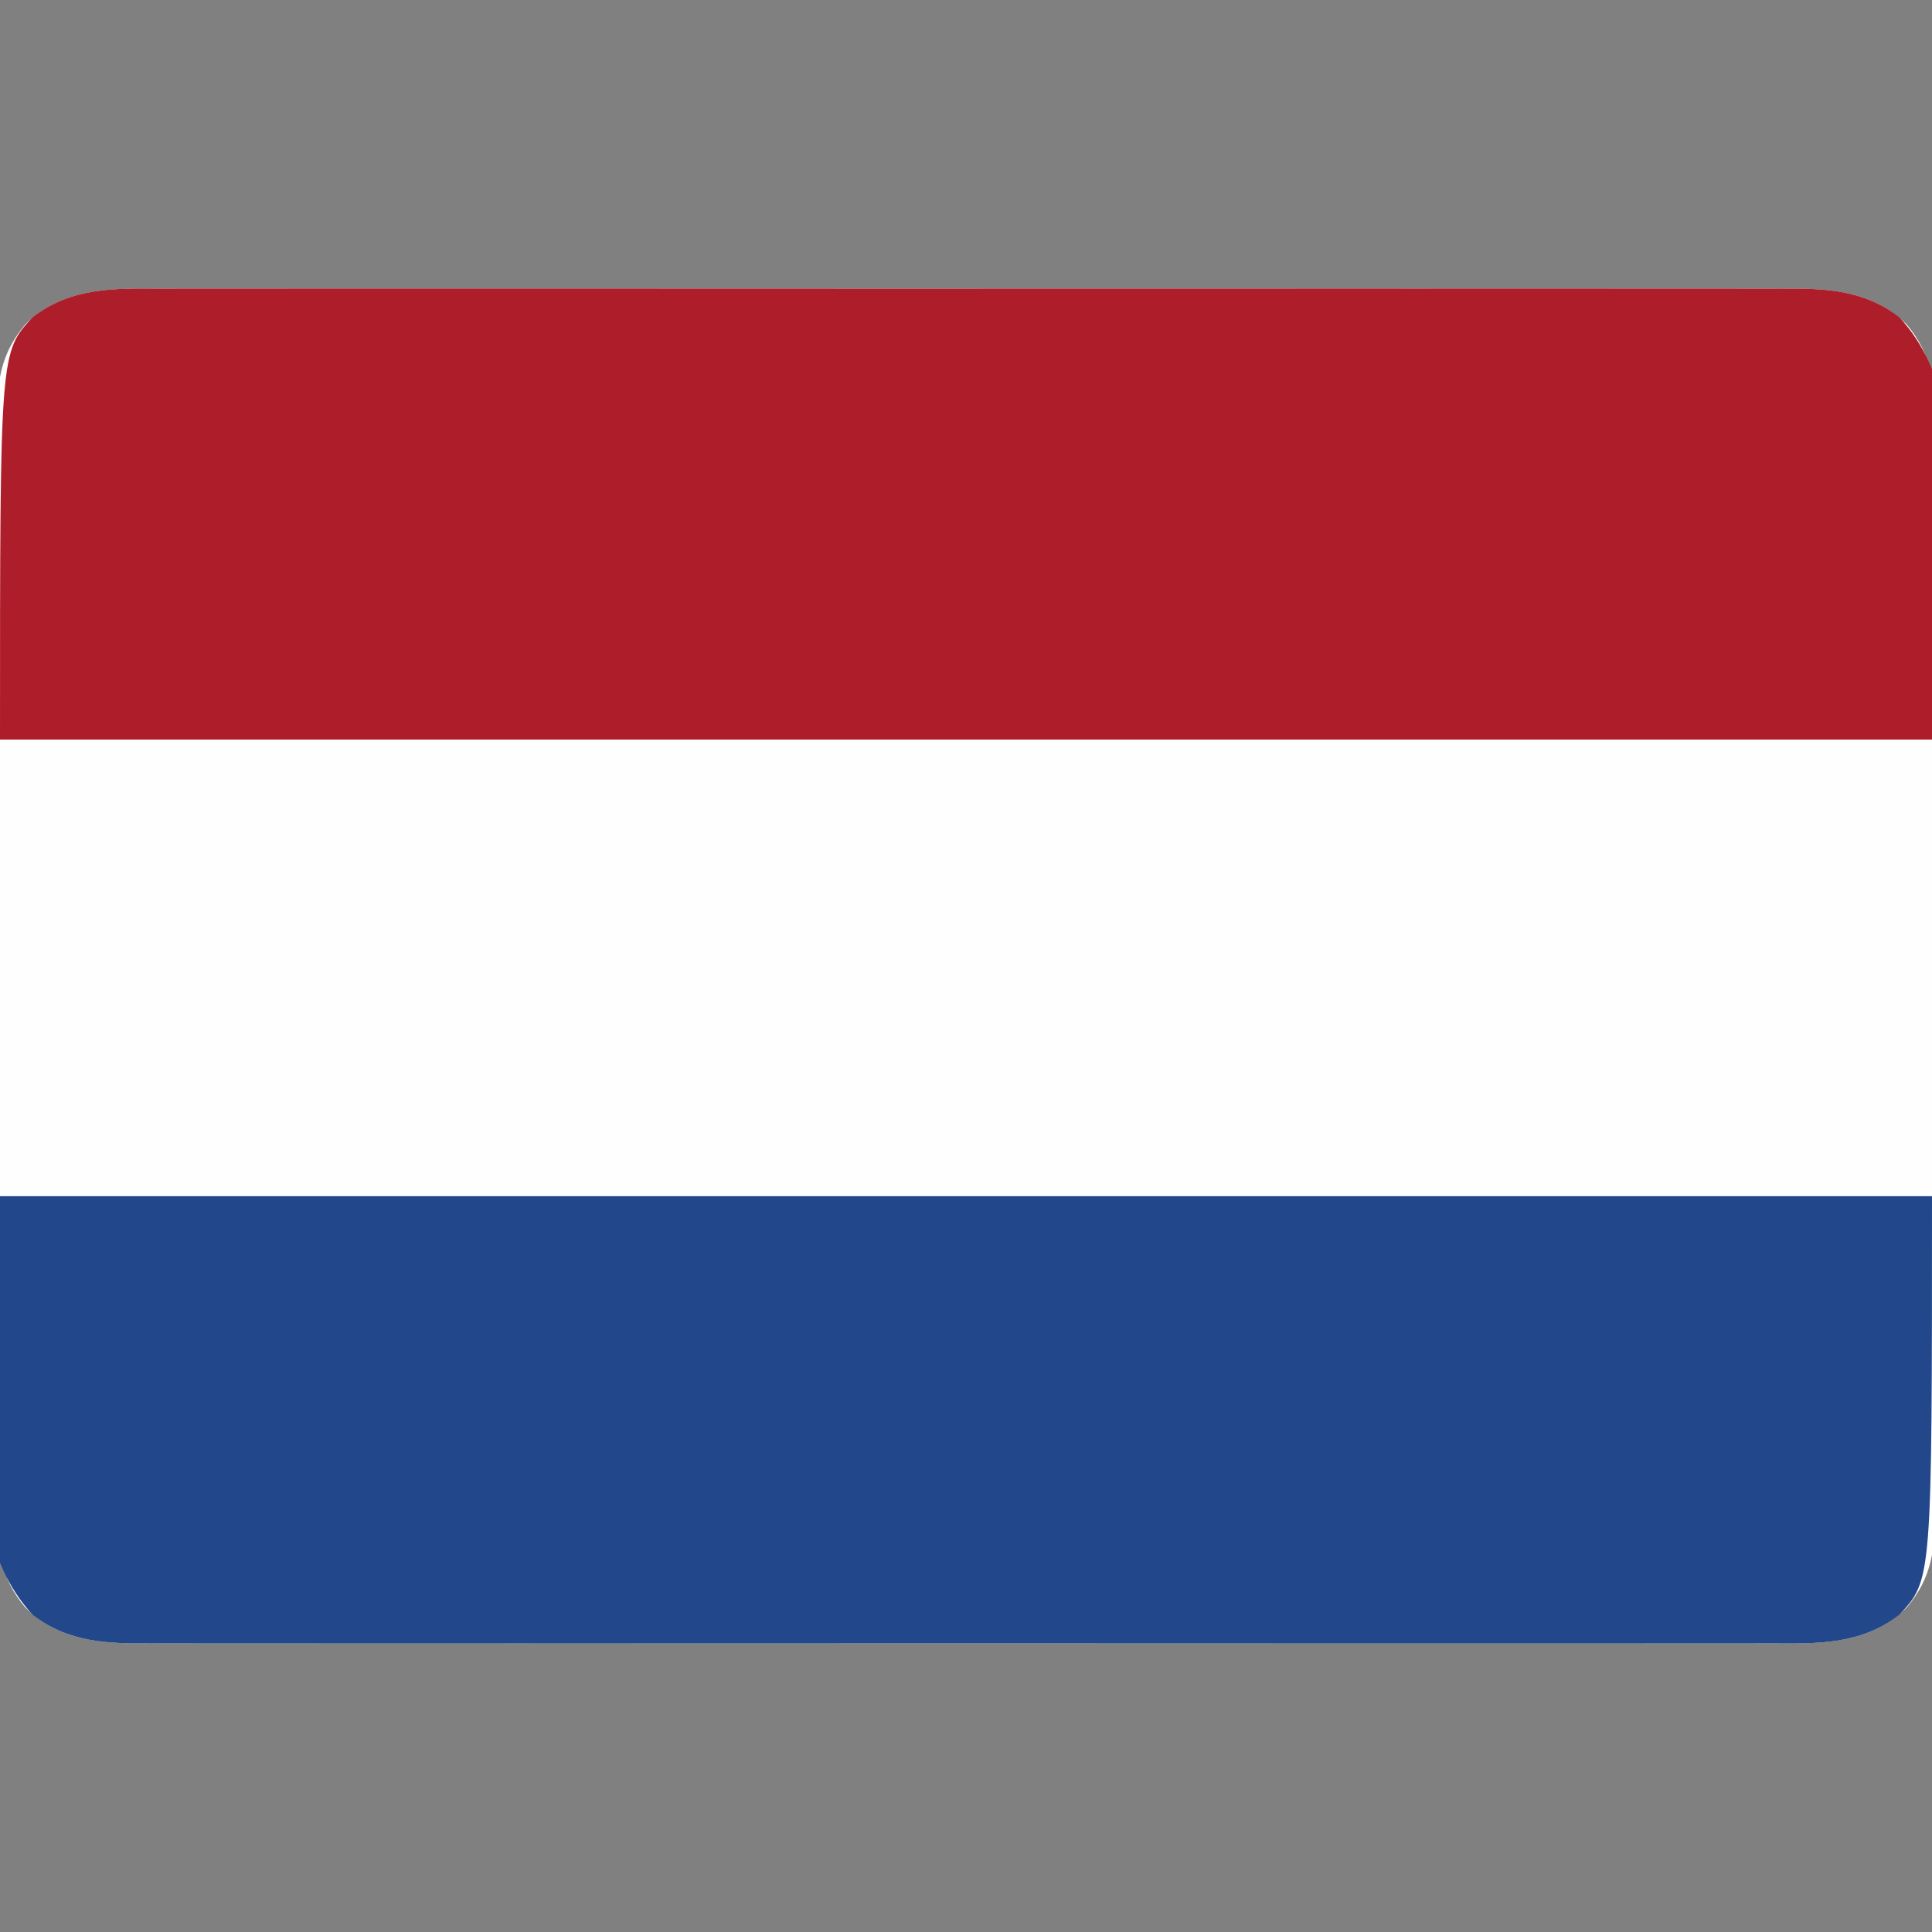 <?xml version="1.0" encoding="UTF-8"?>
<svg version="1.1" xmlns="http://www.w3.org/2000/svg" width="512" height="512">
<rect width="100%" height="100%" fill="#808080" stroke="none"/>
<path d="M0 0 C1.916 -0.005 3.831 -0.011 5.747 -0.019 C10.991 -0.036 16.235 -0.027 21.479 -0.015 C27.143 -0.006 32.806 -0.02 38.469 -0.031 C49.556 -0.049 60.643 -0.045 71.73 -0.033 C80.741 -0.024 89.752 -0.023 98.764 -0.027 C100.047 -0.028 101.33 -0.029 102.652 -0.029 C105.259 -0.03 107.865 -0.032 110.472 -0.033 C134.212 -0.044 157.952 -0.033 181.692 -0.012 C203.351 0.007 225.009 0.006 246.668 -0.014 C271.018 -0.035 295.367 -0.043 319.717 -0.031 C322.314 -0.03 324.911 -0.029 327.508 -0.027 C329.425 -0.026 329.425 -0.026 331.38 -0.025 C340.38 -0.022 349.379 -0.028 358.378 -0.037 C369.347 -0.048 380.316 -0.045 391.285 -0.024 C396.88 -0.014 402.475 -0.009 408.071 -0.023 C413.195 -0.035 418.32 -0.028 423.444 -0.007 C425.295 -0.002 427.147 -0.005 428.998 -0.014 C441.486 -0.075 452.91 0.275 462.429 9.489 C468.929 17.176 469.862 24.865 469.771 34.64 C469.779 35.932 469.787 37.224 469.795 38.555 C469.815 42.116 469.805 45.676 469.79 49.238 C469.778 53.088 469.796 56.938 469.81 60.788 C469.832 68.32 469.827 75.853 469.812 83.385 C469.801 89.509 469.8 95.633 469.805 101.757 C469.806 103.066 469.806 103.066 469.807 104.402 C469.809 106.175 469.811 107.948 469.812 109.721 C469.826 126.335 469.81 142.948 469.783 159.561 C469.761 173.805 469.765 188.049 469.788 202.293 C469.815 218.849 469.825 235.404 469.81 251.959 C469.808 253.726 469.807 255.492 469.805 257.259 C469.804 258.563 469.804 258.563 469.803 259.893 C469.798 266.007 469.806 272.12 469.817 278.234 C469.832 285.689 469.828 293.143 469.801 300.598 C469.788 304.399 469.783 308.199 469.799 312 C469.817 316.126 469.796 320.25 469.771 324.376 C469.782 325.57 469.793 326.763 469.805 327.993 C469.706 336.428 467.952 342.995 462.429 349.526 C452.176 359.451 439.604 359.086 426.272 359.016 C424.356 359.02 422.441 359.027 420.525 359.035 C415.281 359.051 410.037 359.043 404.793 359.031 C399.129 359.022 393.466 359.036 387.803 359.047 C376.716 359.065 365.629 359.061 354.542 359.049 C345.531 359.04 336.52 359.039 327.508 359.043 C326.225 359.044 324.942 359.044 323.62 359.045 C321.013 359.046 318.407 359.048 315.8 359.049 C292.06 359.06 268.32 359.049 244.58 359.028 C222.921 359.009 201.263 359.01 179.604 359.029 C155.254 359.051 130.905 359.059 106.555 359.047 C103.958 359.046 101.361 359.044 98.764 359.043 C96.847 359.042 96.847 359.042 94.892 359.041 C85.892 359.038 76.893 359.044 67.894 359.053 C56.925 359.064 45.956 359.061 34.987 359.04 C29.392 359.029 23.797 359.025 18.201 359.039 C13.077 359.051 7.952 359.044 2.828 359.023 C0.977 359.018 -0.875 359.02 -2.726 359.03 C-15.214 359.091 -26.638 358.74 -36.157 349.526 C-42.657 341.84 -43.59 334.151 -43.499 324.376 C-43.507 323.084 -43.515 321.792 -43.523 320.461 C-43.543 316.9 -43.533 313.34 -43.518 309.778 C-43.506 305.928 -43.524 302.078 -43.538 298.228 C-43.56 290.695 -43.555 283.163 -43.54 275.63 C-43.529 269.507 -43.528 263.383 -43.533 257.259 C-43.534 256.386 -43.535 255.513 -43.535 254.614 C-43.537 252.841 -43.539 251.068 -43.54 249.295 C-43.555 232.681 -43.538 216.068 -43.511 199.454 C-43.489 185.21 -43.493 170.967 -43.516 156.723 C-43.543 140.167 -43.553 123.612 -43.538 107.057 C-43.536 105.29 -43.535 103.523 -43.533 101.757 C-43.532 100.888 -43.532 100.019 -43.531 99.123 C-43.526 93.009 -43.534 86.895 -43.545 80.781 C-43.56 73.327 -43.556 65.873 -43.529 58.418 C-43.516 54.617 -43.511 50.817 -43.527 47.016 C-43.545 42.89 -43.524 38.766 -43.499 34.64 C-43.51 33.446 -43.521 32.253 -43.533 31.023 C-43.434 22.587 -41.68 16.02 -36.157 9.489 C-25.904 -0.435 -13.332 -0.07 0 0 Z " fill="#FEFEFE" transform="translate(42.864,76.492)"/>
<path d="M0 0 C1.916 -0.005 3.831 -0.011 5.747 -0.019 C10.991 -0.036 16.235 -0.027 21.479 -0.015 C27.143 -0.006 32.806 -0.02 38.469 -0.031 C49.556 -0.049 60.643 -0.045 71.73 -0.033 C80.741 -0.024 89.752 -0.023 98.764 -0.027 C100.047 -0.028 101.33 -0.029 102.652 -0.029 C105.259 -0.03 107.865 -0.032 110.472 -0.033 C134.212 -0.044 157.952 -0.033 181.692 -0.012 C203.351 0.007 225.009 0.006 246.668 -0.014 C271.018 -0.035 295.367 -0.043 319.717 -0.031 C322.314 -0.03 324.911 -0.029 327.508 -0.027 C329.425 -0.026 329.425 -0.026 331.38 -0.025 C340.38 -0.022 349.379 -0.028 358.378 -0.037 C369.347 -0.048 380.316 -0.045 391.285 -0.024 C396.88 -0.014 402.475 -0.009 408.071 -0.023 C413.195 -0.035 418.32 -0.028 423.444 -0.007 C425.295 -0.002 427.147 -0.005 428.998 -0.014 C440.587 -0.07 450.971 0.145 460.511 7.633 C486.419 35.327 469.136 96.88 469.136 119.508 C300.176 119.508 131.216 119.508 -42.864 119.508 C-42.864 16.853 -42.864 16.853 -34.239 7.633 C-23.927 -0.461 -12.448 -0.065 0 0 Z " fill="#AE1E2A" transform="translate(42.864,76.492)"/>
<path d="M0 0 C168.96 0 337.92 0 512 0 C512 101.655 512 101.655 503.375 110.875 C493.063 118.969 481.584 118.573 469.136 118.508 C467.22 118.513 465.305 118.519 463.389 118.527 C458.145 118.543 452.901 118.535 447.657 118.523 C441.993 118.514 436.33 118.528 430.667 118.539 C419.58 118.557 408.493 118.553 397.406 118.541 C388.395 118.532 379.384 118.531 370.372 118.535 C369.089 118.536 367.806 118.536 366.484 118.537 C363.877 118.538 361.271 118.54 358.664 118.541 C334.924 118.552 311.184 118.541 287.444 118.52 C265.785 118.501 244.127 118.502 222.468 118.521 C198.118 118.543 173.769 118.551 149.419 118.539 C146.822 118.538 144.225 118.537 141.628 118.535 C139.711 118.534 139.711 118.534 137.756 118.533 C128.756 118.53 119.757 118.536 110.758 118.545 C99.789 118.556 88.82 118.553 77.851 118.532 C72.256 118.522 66.661 118.517 61.065 118.531 C55.941 118.543 50.816 118.536 45.692 118.515 C43.841 118.51 41.989 118.513 40.138 118.522 C28.549 118.578 18.165 118.363 8.625 110.875 C-17.099 83.377 0 22.955 0 0 Z " fill="#23478B" transform="translate(0,317)"/>
</svg>
